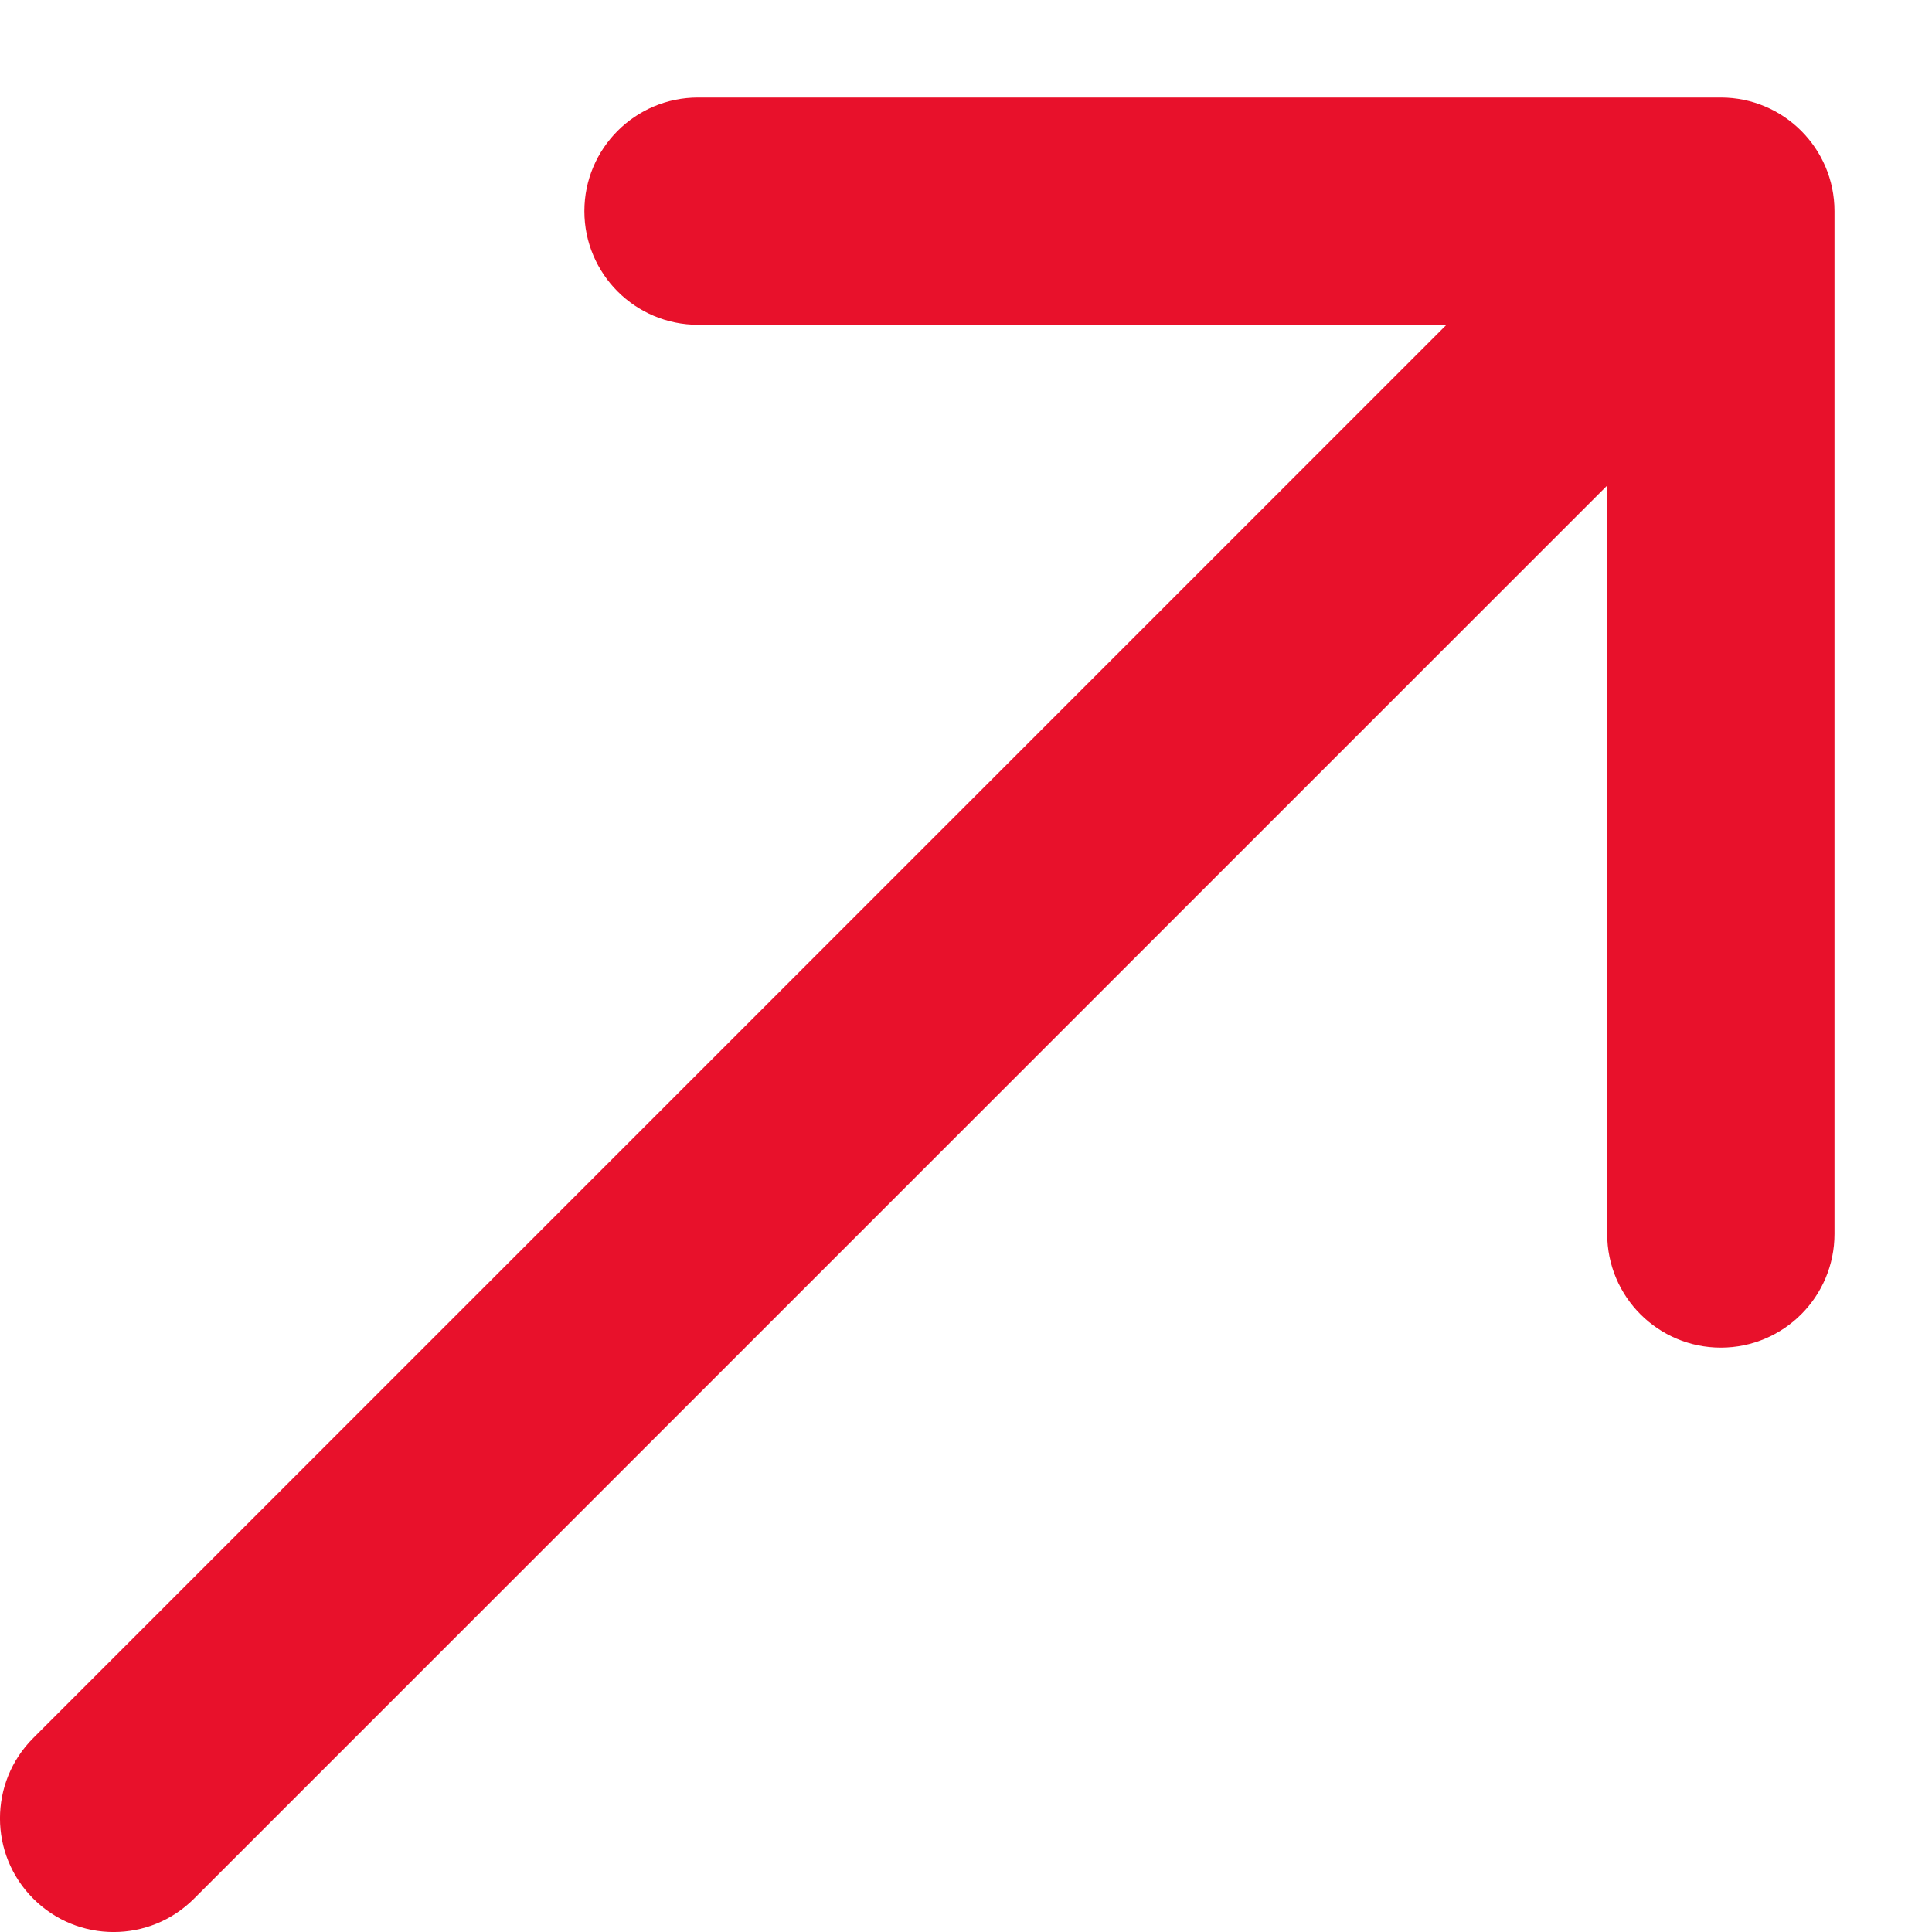 <svg width="17" height="17" viewBox="0 0 17 17" fill="none" xmlns="http://www.w3.org/2000/svg">
<path d="M0.293 15.293C-0.098 15.683 -0.098 16.317 0.293 16.707C0.683 17.098 1.317 17.098 1.707 16.707L0.293 15.293ZM16.142 1.858C16.142 1.306 15.694 0.858 15.142 0.858L6.142 0.858C5.59 0.858 5.142 1.306 5.142 1.858C5.142 2.41 5.59 2.858 6.142 2.858L14.142 2.858L14.142 10.858C14.142 11.41 14.59 11.858 15.142 11.858C15.694 11.858 16.142 11.41 16.142 10.858L16.142 1.858ZM1.707 16.707L15.849 2.565L14.435 1.151L0.293 15.293L1.707 16.707Z" fill="#E8112B"/>
</svg>
